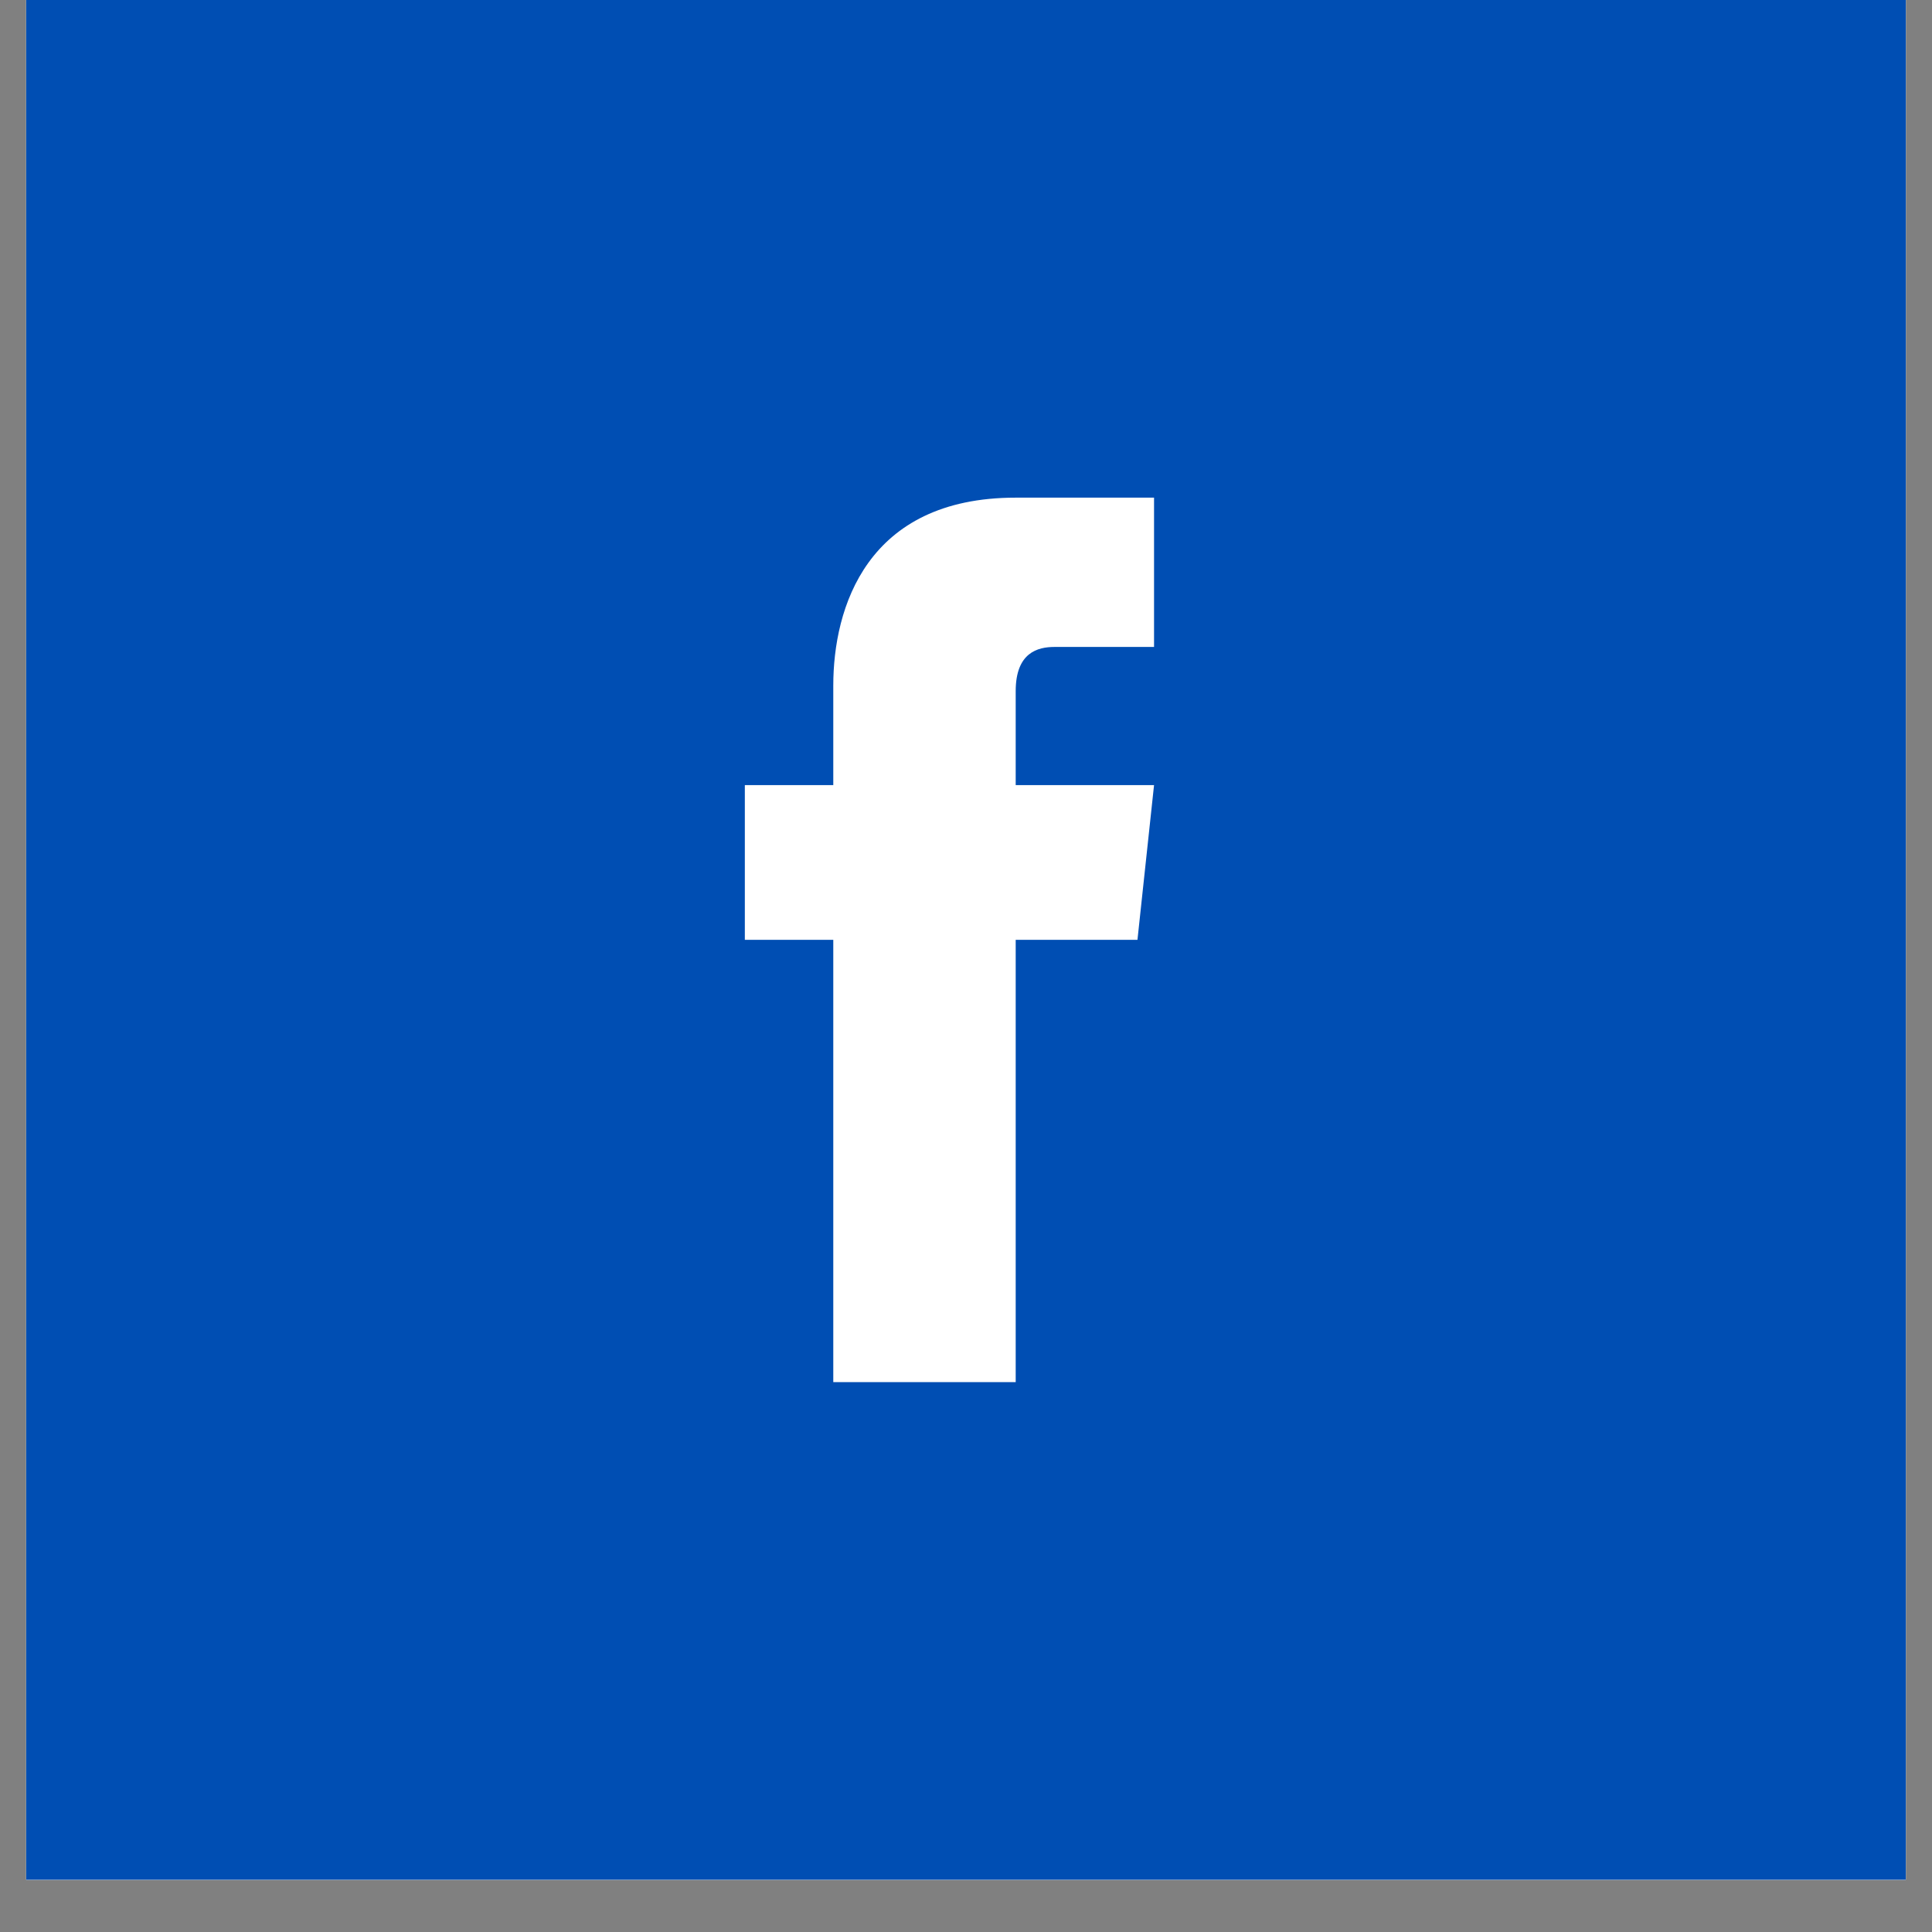 <svg xmlns="http://www.w3.org/2000/svg" xmlns:xlink="http://www.w3.org/1999/xlink" width="48" zoomAndPan="magnify" viewBox="0 0 36 36" height="48" preserveAspectRatio="xMidYMid meet" version="1.0"><rect x="0" y="0" width="36" height="36" fill="#808080" stroke="none"/><defs><clipPath id="8aec7b2785"><path d="M 0.488 0 L 35.512 0 L 35.512 35.027 L 0.488 35.027 Z M 0.488 0 " clip-rule="nonzero"/></clipPath></defs><g clip-path="url(#8aec7b2785)"><path fill="#ffffff" d="M 0.488 0 L 35.512 0 L 35.512 35.027 L 0.488 35.027 Z M 0.488 0 " fill-opacity="1" fill-rule="nonzero"/><path fill="#ffffff" d="M 0.488 0 L 35.512 0 L 35.512 35.027 L 0.488 35.027 Z M 0.488 0 " fill-opacity="1" fill-rule="nonzero"/><path fill="#004eb3" d="M 0.488 0 L 35.512 0 L 35.512 35.027 L 0.488 35.027 Z M 0.488 0 " fill-opacity="1" fill-rule="nonzero"/></g><path fill="#ffffff" d="M 21.195 17.512 L 18.926 17.512 C 18.926 21.223 18.926 25.754 18.926 25.754 L 15.527 25.754 C 15.527 25.754 15.527 21.223 15.527 17.512 L 13.879 17.512 L 13.879 14.629 L 15.527 14.629 L 15.527 12.773 C 15.527 11.332 16.145 9.273 18.926 9.273 L 21.504 9.273 L 21.504 12.055 C 21.504 12.055 19.957 12.055 19.648 12.055 C 19.34 12.055 18.926 12.156 18.926 12.879 L 18.926 14.629 L 21.504 14.629 Z M 21.195 17.512 " fill-opacity="1" fill-rule="nonzero"/></svg>